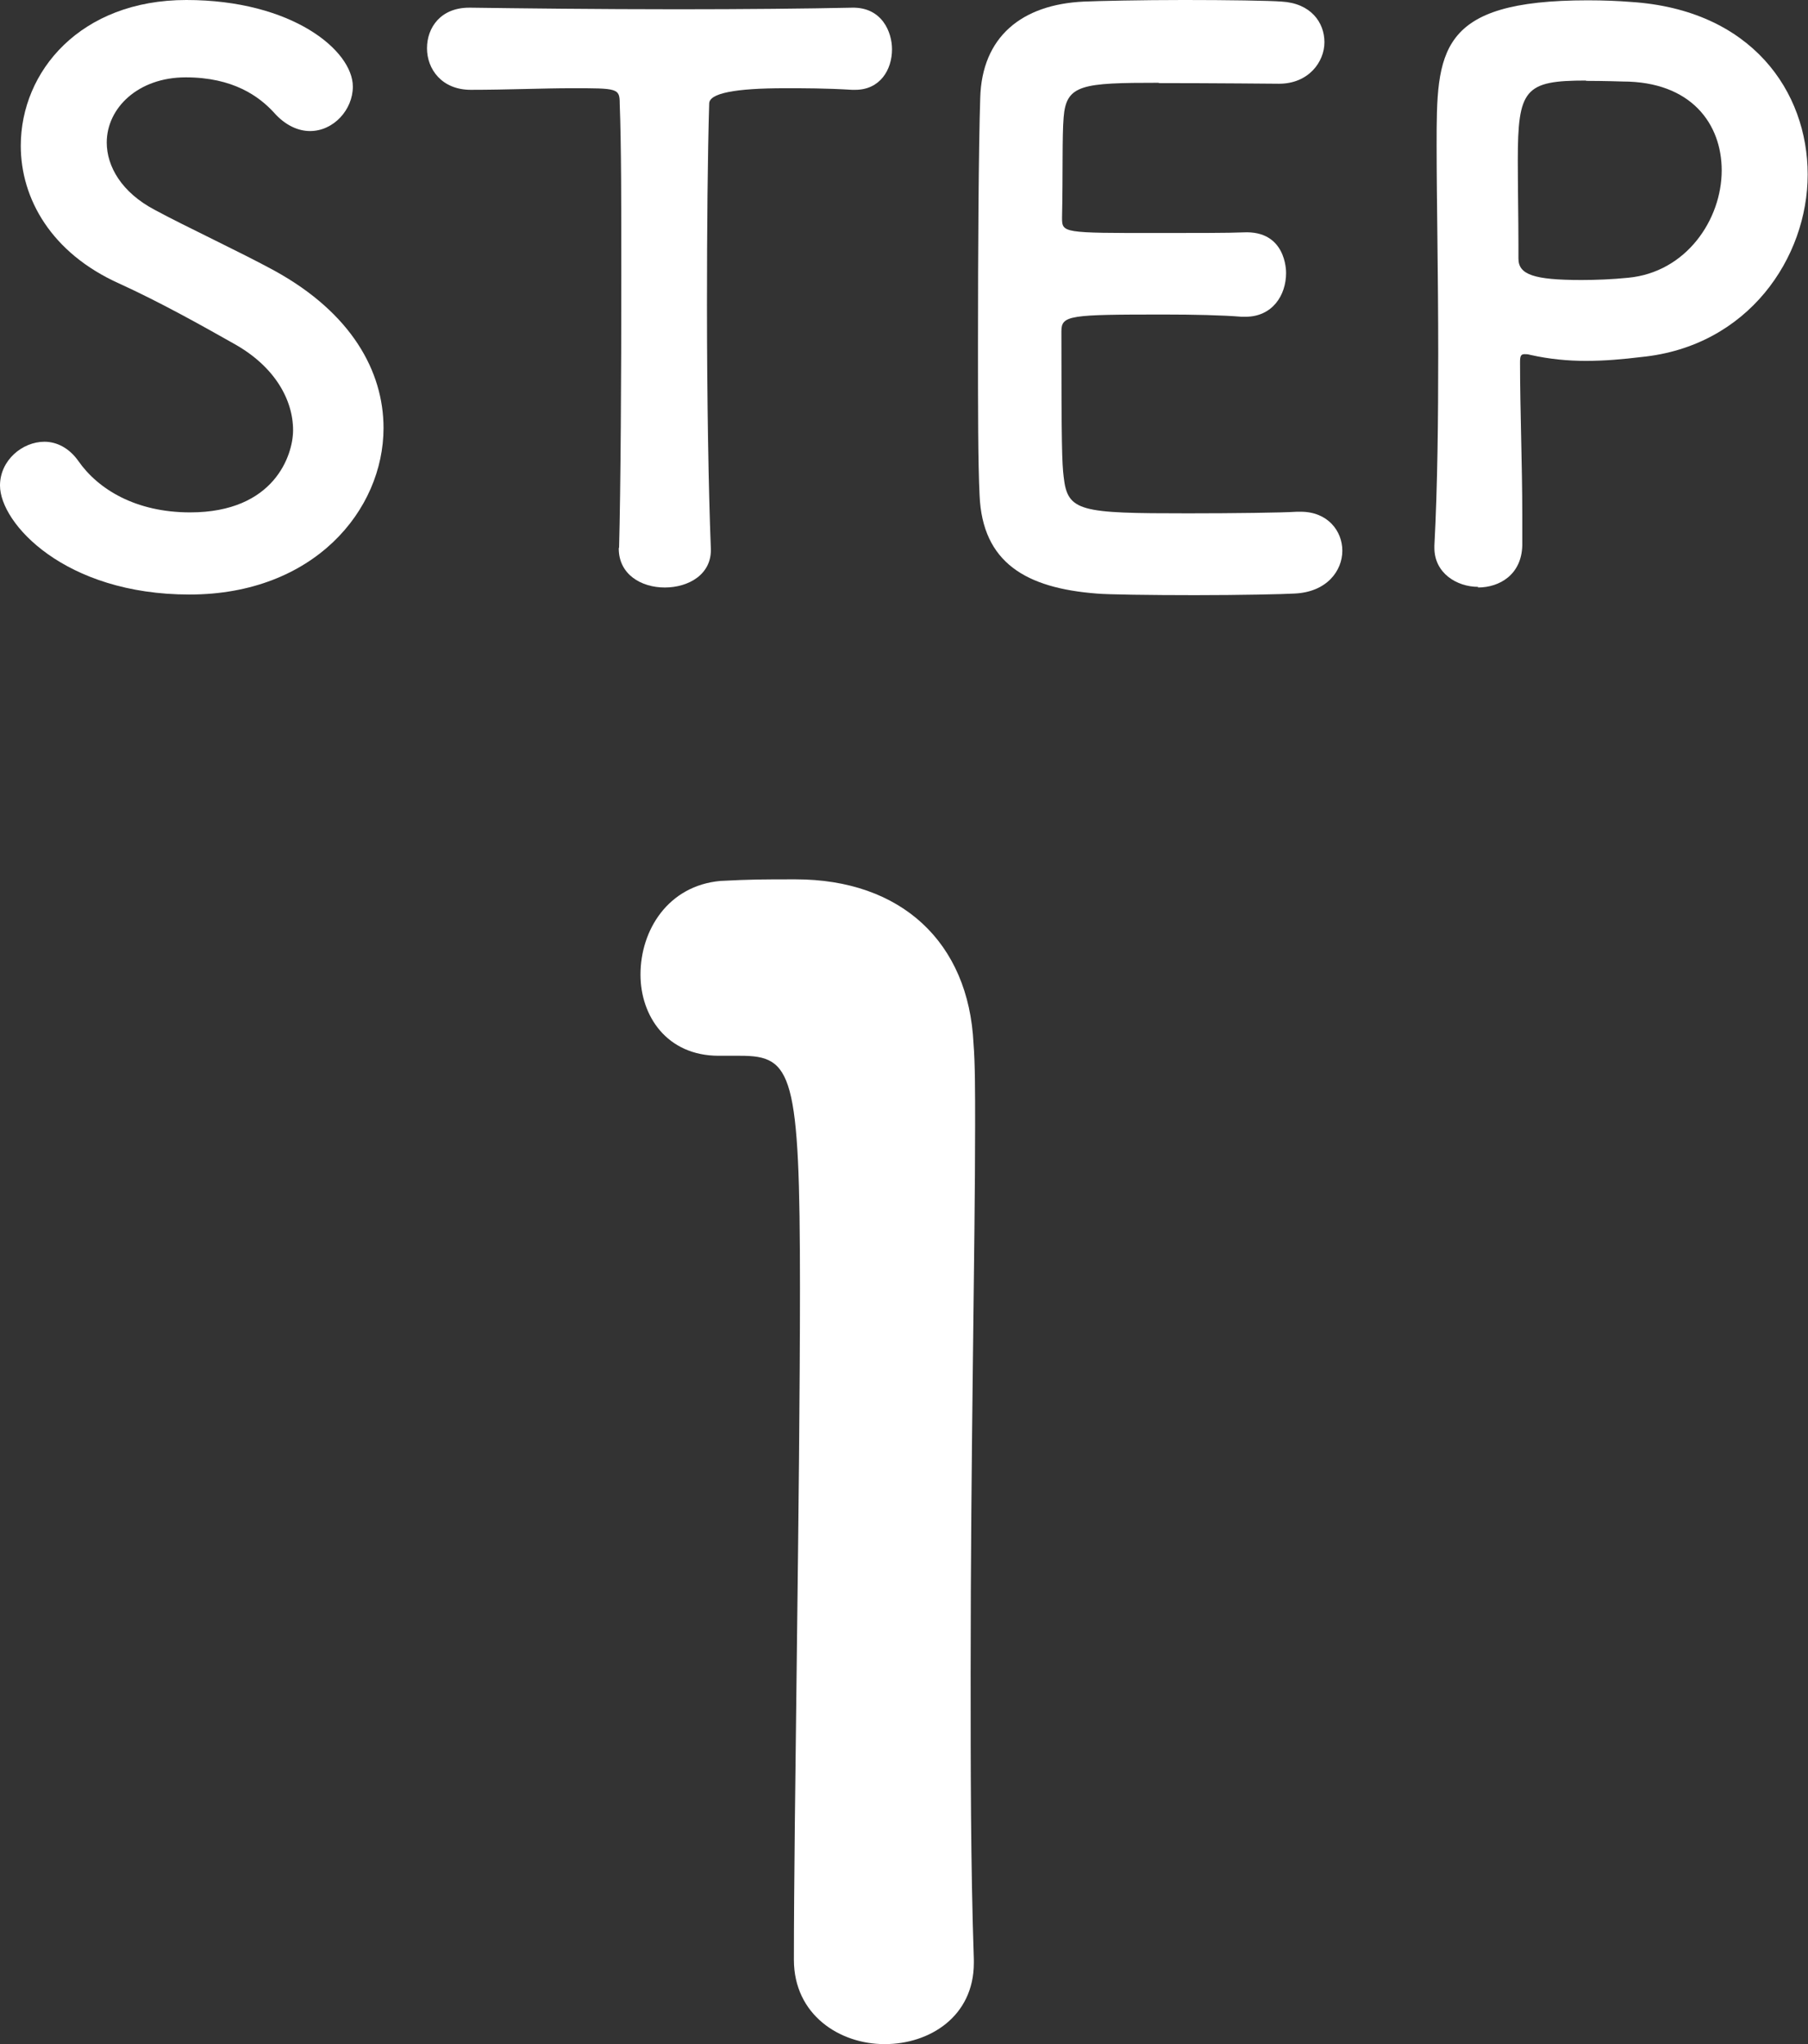 <?xml version="1.0" encoding="UTF-8"?>
<svg xmlns="http://www.w3.org/2000/svg" width="56.57" height="63.95" viewBox="0 0 56.57 63.95">
  <rect x="0" y="0" width="56.57" height="63.95" fill="#333333" stroke="none"/>
  <g id="a" data-name="レイヤー 1"/>
  <g id="b" data-name="レイヤー 2">
    <g id="c" data-name="テキスト">
      <g>
        <g>
          <path d="M5.93,18.6c-3.91,0-5.93-2.23-5.93-3.41,0-.79,.7-1.37,1.39-1.37,.38,0,.77,.19,1.06,.6,.62,.89,1.8,1.61,3.5,1.61,2.64,0,3.22-1.8,3.22-2.57,0-.96-.58-1.99-1.82-2.69-1.06-.6-2.35-1.32-3.62-1.9C1.61,7.92,.65,6.22,.65,4.56,.65,2.23,2.52,0,5.83,0s5.21,1.58,5.21,2.71c0,.72-.6,1.39-1.34,1.39-.36,0-.77-.17-1.13-.58-.46-.5-1.27-1.1-2.76-1.1s-2.47,.96-2.47,2.04c0,.74,.46,1.56,1.51,2.11,.98,.53,2.64,1.3,3.74,1.9,2.4,1.32,3.41,3.14,3.41,4.92,0,2.57-2.18,5.21-6.07,5.21Z" style="fill: #fff;"/>
          <path d="M19.37,17.14c.05-1.87,.07-5.35,.07-8.52,0-2.11,0-4.1-.05-5.38,0-.48-.07-.48-1.49-.48-.91,0-2.04,.05-3.17,.05-.91,0-1.37-.65-1.37-1.3s.43-1.27,1.32-1.27h.05c1.44,.02,3.98,.05,6.48,.05,2.04,0,4.08-.02,5.45-.05,.94-.02,1.25,.77,1.25,1.3,0,.65-.38,1.27-1.15,1.27h-.1c-.82-.05-1.51-.05-2.09-.05q-2.38,0-2.38,.48c-.05,1.63-.07,3.96-.07,6.31,0,2.88,.05,5.81,.12,7.58,.05,.84-.7,1.25-1.44,1.25s-1.44-.41-1.44-1.22v-.02Z" style="fill: #fff;"/>
          <path d="M36.26,2.59c-2.4,0-2.9,.05-2.98,1.08-.05,.58-.02,1.75-.05,3.14,0,.48,.02,.48,2.98,.48,1.1,0,2.26,0,2.69-.02,1.34-.07,1.34,1.2,1.34,1.27,0,.7-.43,1.37-1.27,1.37h-.12c-.6-.05-1.51-.07-2.42-.07-2.98,0-3.22,.02-3.22,.53,0,3.58,.02,4.13,.07,4.54,.12,1.1,.5,1.15,3.89,1.15,1.42,0,2.95-.02,3.41-.05h.12c.84,0,1.3,.6,1.3,1.22s-.48,1.3-1.51,1.34c-.31,.02-1.7,.05-3.1,.05s-2.76-.02-3.07-.05c-2.21-.17-3.58-.96-3.67-3.07-.05-1.01-.05-2.78-.05-4.73,0-2.93,.02-6.19,.07-7.7,.05-1.92,1.3-2.93,3.24-3.02,.43-.02,1.8-.05,3.14-.05s2.69,.02,3.05,.05c.91,.05,1.34,.65,1.34,1.27s-.5,1.3-1.42,1.3c0,0-2.14-.02-3.77-.02Z" style="fill: #fff;"/>
          <path d="M46.25,18.36c-.67,0-1.37-.43-1.37-1.22v-.07c.1-1.87,.12-3.98,.12-6.02,0-2.47-.05-4.82-.05-6.5,0-2.95,.02-4.54,4.73-4.54,.5,0,.98,.02,1.34,.05,3.79,.24,5.54,2.81,5.54,5.4s-1.85,5.38-5.21,5.71c-.58,.07-1.13,.12-1.73,.12-.55,0-1.13-.05-1.75-.19-.07-.02-.12-.02-.17-.02-.12,0-.14,.07-.14,.26,0,1.49,.07,3.19,.07,4.78v.94c-.02,.91-.7,1.32-1.39,1.32Zm3.38-15.84c-1.92,0-2.14,.26-2.14,2.5,0,.84,.02,1.82,.02,2.66v.41c0,.5,.48,.67,1.97,.67,.46,0,.96-.02,1.46-.07,1.82-.17,2.93-1.82,2.93-3.36,0-1.44-.94-2.78-3.1-2.78,0,0-.58-.02-1.15-.02Z" style="fill: #fff;"/>
        </g>
        <path d="M27.67,63.95c-1.39,0-2.83-.91-2.83-2.64,0-4.46,.19-14.69,.19-21.03,0-6.72-.24-7.25-1.87-7.25h-.67c-1.63,0-2.45-1.25-2.45-2.54,0-1.39,.86-2.78,2.5-2.93,.96-.05,1.34-.05,2.35-.05,3.31,0,5.42,1.97,5.57,5.14,.05,.62,.05,1.49,.05,2.54,0,3.84-.14,10.27-.14,17.14,0,2.98,0,6,.1,8.98v.1c0,1.68-1.39,2.54-2.78,2.54Z" style="fill: #fff;"/>
      </g>
    </g>
  </g>
</svg>
